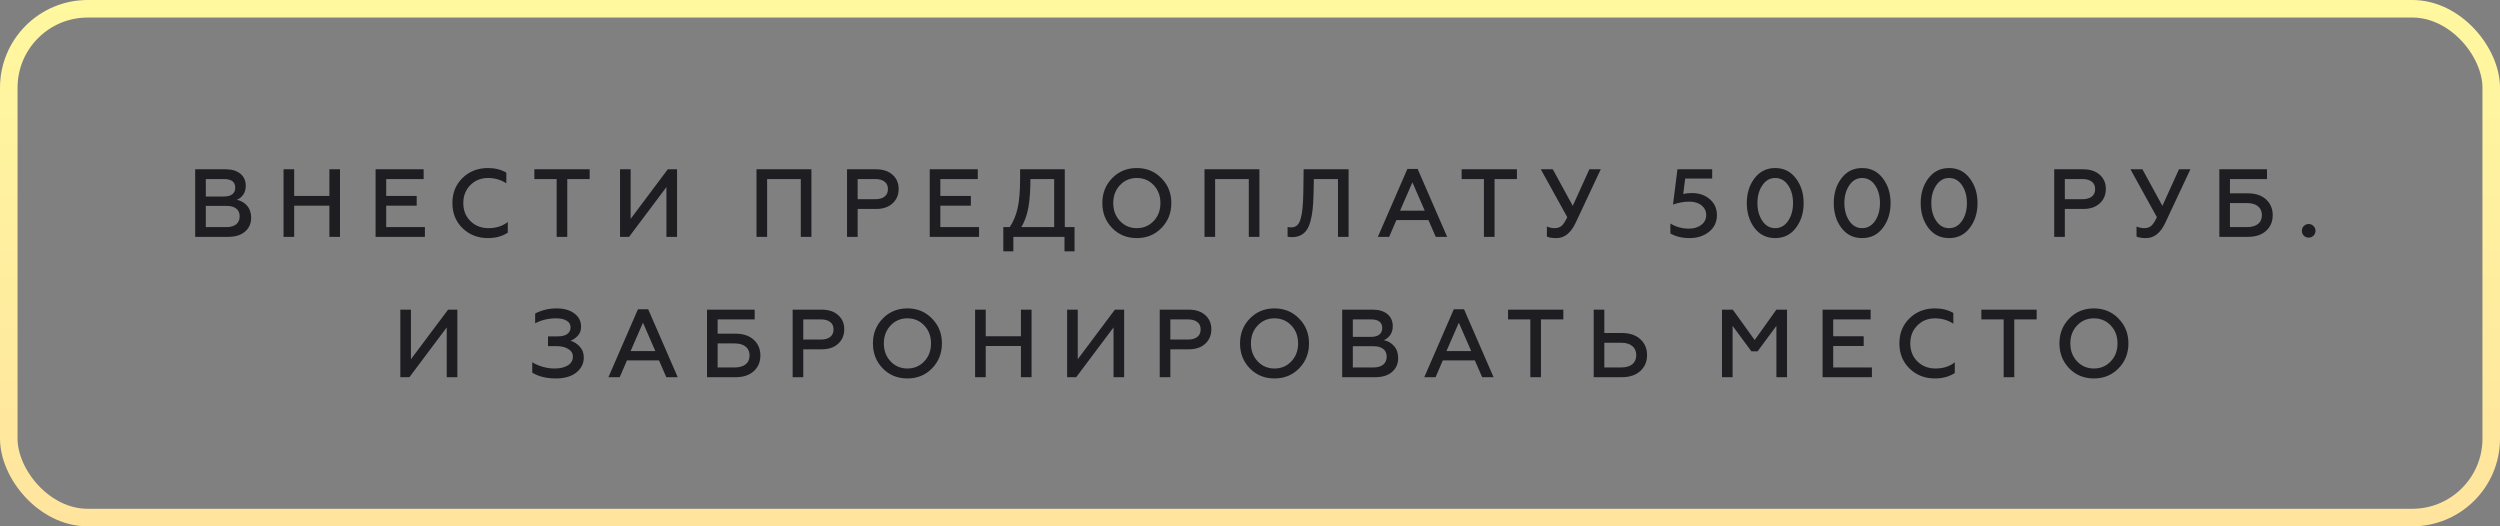 <?xml version="1.0" encoding="UTF-8"?> <svg xmlns="http://www.w3.org/2000/svg" width="285" height="60" viewBox="0 0 285 60" fill="none"><rect x="0" y="0" width="285" height="60" fill="#808080" stroke="none"/> <rect x="1" y="1" width="283" height="58" rx="9" stroke="url(#paint0_linear_722_101)" stroke-width="2"></rect> <path d="M22.252 27V19.3H25.75C26.44 19.3 26.99 19.469 27.4 19.806C27.811 20.136 28.016 20.598 28.016 21.192C28.016 21.588 27.917 21.925 27.719 22.204C27.529 22.475 27.287 22.666 26.993 22.776C27.47 22.871 27.862 23.099 28.17 23.458C28.478 23.81 28.632 24.268 28.632 24.833C28.632 25.478 28.398 26.003 27.928 26.406C27.466 26.802 26.836 27 26.036 27H22.252ZM23.462 25.889H25.816C26.293 25.889 26.663 25.783 26.927 25.57C27.191 25.35 27.323 25.046 27.323 24.657C27.323 24.268 27.191 23.975 26.927 23.777C26.671 23.572 26.3 23.469 25.816 23.469H23.462V25.889ZM23.462 22.402H25.541C25.945 22.402 26.256 22.318 26.476 22.149C26.704 21.98 26.817 21.731 26.817 21.401C26.817 20.741 26.392 20.411 25.541 20.411H23.462V22.402ZM32.325 27V19.3H33.535V22.336H37.55V19.3H38.76V27H37.55V23.447H33.535V27H32.325ZM42.817 27V19.3H48.295V20.411H44.027V22.336H47.503V23.447H44.027V25.889H48.438V27H42.817ZM55.632 27.143C54.48 27.143 53.516 26.769 52.739 26.021C51.961 25.266 51.573 24.309 51.573 23.15C51.573 21.991 51.958 21.038 52.728 20.29C53.498 19.535 54.466 19.157 55.632 19.157C56.416 19.157 57.113 19.329 57.722 19.674V20.895C57.091 20.492 56.398 20.29 55.643 20.29C54.829 20.29 54.154 20.561 53.619 21.104C53.083 21.639 52.816 22.321 52.816 23.15C52.816 23.986 53.087 24.672 53.63 25.207C54.18 25.742 54.865 26.01 55.687 26.01C56.559 26.01 57.293 25.775 57.887 25.306V26.527C57.249 26.938 56.497 27.143 55.632 27.143ZM60.918 19.3H67.221V20.411H64.669V27H63.459V20.411H60.918V19.3ZM70.683 27V19.3H71.892V24.954L76.127 19.3H77.183V27H75.974V21.324L71.716 27H70.683ZM86.241 27V19.3H92.5V27H91.29V20.411H87.451V27H86.241ZM96.561 27V19.3H99.872C100.664 19.3 101.291 19.509 101.753 19.927C102.215 20.338 102.446 20.873 102.446 21.533C102.446 22.208 102.215 22.758 101.753 23.183C101.291 23.608 100.664 23.821 99.872 23.821H97.771V27H96.561ZM97.771 22.71H99.773C100.235 22.71 100.591 22.611 100.84 22.413C101.097 22.215 101.225 21.929 101.225 21.555C101.225 21.181 101.097 20.899 100.84 20.708C100.591 20.51 100.235 20.411 99.773 20.411H97.771V22.71ZM105.989 27V19.3H111.467V20.411H107.199V22.336H110.675V23.447H107.199V25.889H111.61V27H105.989ZM114.378 28.65V25.889H115.115C115.526 25.273 115.823 24.558 116.006 23.744C116.197 22.923 116.292 21.797 116.292 20.367V19.3H121.385V25.889H122.496V28.65H121.352V27H115.522V28.65H114.378ZM116.435 25.889H120.175V20.411H117.469C117.469 21.687 117.392 22.761 117.238 23.634C117.084 24.499 116.816 25.251 116.435 25.889ZM129.593 26.01C130.363 26.01 131.005 25.739 131.518 25.196C132.032 24.653 132.288 23.971 132.288 23.15C132.288 22.329 132.032 21.647 131.518 21.104C131.005 20.561 130.363 20.29 129.593 20.29C128.831 20.29 128.193 20.561 127.679 21.104C127.166 21.647 126.909 22.329 126.909 23.15C126.909 23.971 127.166 24.653 127.679 25.196C128.193 25.739 128.831 26.01 129.593 26.01ZM132.398 25.999C131.65 26.762 130.715 27.143 129.593 27.143C128.471 27.143 127.536 26.762 126.788 25.999C126.04 25.229 125.666 24.279 125.666 23.15C125.666 22.021 126.04 21.075 126.788 20.312C127.536 19.542 128.471 19.157 129.593 19.157C130.715 19.157 131.65 19.542 132.398 20.312C133.154 21.075 133.531 22.021 133.531 23.15C133.531 24.279 133.154 25.229 132.398 25.999ZM137.314 27V19.3H143.573V27H142.363V20.411H138.524V27H137.314ZM146.787 26.978V25.878C146.882 25.907 147.018 25.922 147.194 25.922C147.465 25.922 147.689 25.845 147.865 25.691C148.048 25.53 148.187 25.269 148.283 24.91C148.385 24.551 148.455 24.144 148.492 23.689C148.536 23.234 148.565 22.651 148.58 21.94L148.613 19.3H153.739V27H152.529V20.411H149.779L149.746 22.061C149.716 23.792 149.526 25.053 149.174 25.845C148.822 26.637 148.184 27.033 147.26 27.033C147.054 27.033 146.897 27.015 146.787 26.978ZM157.077 27L160.443 19.256H161.609L164.975 27H163.677L162.841 25.086H159.189L158.364 27H157.077ZM159.607 24.019H162.423L161.015 20.785L159.607 24.019ZM166.626 19.3H172.929V20.411H170.377V27H169.167V20.411H166.626V19.3ZM177.436 27.143C176.959 27.143 176.596 27.084 176.347 26.967V25.823C176.625 25.948 176.919 26.01 177.227 26.01C177.535 26.01 177.791 25.929 177.997 25.768C178.209 25.599 178.433 25.262 178.668 24.756L175.654 19.3H177.018L179.295 23.469L181.187 19.3H182.485L179.647 25.35C179.097 26.545 178.36 27.143 177.436 27.143ZM192.593 27.143C191.765 27.143 191.042 26.967 190.426 26.615V25.482C191.057 25.871 191.761 26.065 192.538 26.065C193.096 26.065 193.561 25.926 193.935 25.647C194.317 25.361 194.507 24.983 194.507 24.514C194.507 24.067 194.331 23.7 193.979 23.414C193.627 23.128 193.158 22.985 192.571 22.985C191.985 22.985 191.369 23.095 190.723 23.315L191.229 19.3H195.189V20.356H192.109L191.889 22.127C192.175 22.046 192.498 22.006 192.857 22.006C193.693 22.006 194.379 22.241 194.914 22.71C195.457 23.172 195.728 23.773 195.728 24.514C195.728 25.313 195.428 25.951 194.826 26.428C194.232 26.905 193.488 27.143 192.593 27.143ZM204.724 25.988C204.137 26.758 203.353 27.143 202.37 27.143C201.387 27.143 200.603 26.758 200.016 25.988C199.429 25.211 199.136 24.265 199.136 23.15C199.136 22.035 199.429 21.093 200.016 20.323C200.61 19.546 201.395 19.157 202.37 19.157C203.353 19.157 204.137 19.546 204.724 20.323C205.318 21.1 205.615 22.043 205.615 23.15C205.615 24.265 205.318 25.211 204.724 25.988ZM202.37 26.01C202.979 26.01 203.47 25.735 203.844 25.185C204.218 24.635 204.405 23.957 204.405 23.15C204.405 22.343 204.218 21.665 203.844 21.115C203.47 20.565 202.979 20.29 202.37 20.29C201.769 20.29 201.281 20.569 200.907 21.126C200.533 21.676 200.346 22.351 200.346 23.15C200.346 23.949 200.533 24.628 200.907 25.185C201.281 25.735 201.769 26.01 202.37 26.01ZM214.636 25.988C214.049 26.758 213.264 27.143 212.282 27.143C211.299 27.143 210.514 26.758 209.928 25.988C209.341 25.211 209.048 24.265 209.048 23.15C209.048 22.035 209.341 21.093 209.928 20.323C210.522 19.546 211.306 19.157 212.282 19.157C213.264 19.157 214.049 19.546 214.636 20.323C215.23 21.1 215.527 22.043 215.527 23.15C215.527 24.265 215.23 25.211 214.636 25.988ZM212.282 26.01C212.89 26.01 213.382 25.735 213.756 25.185C214.13 24.635 214.317 23.957 214.317 23.15C214.317 22.343 214.13 21.665 213.756 21.115C213.382 20.565 212.89 20.29 212.282 20.29C211.68 20.29 211.193 20.569 210.819 21.126C210.445 21.676 210.258 22.351 210.258 23.15C210.258 23.949 210.445 24.628 210.819 25.185C211.193 25.735 211.68 26.01 212.282 26.01ZM224.547 25.988C223.96 26.758 223.176 27.143 222.193 27.143C221.21 27.143 220.426 26.758 219.839 25.988C219.252 25.211 218.959 24.265 218.959 23.15C218.959 22.035 219.252 21.093 219.839 20.323C220.433 19.546 221.218 19.157 222.193 19.157C223.176 19.157 223.96 19.546 224.547 20.323C225.141 21.1 225.438 22.043 225.438 23.15C225.438 24.265 225.141 25.211 224.547 25.988ZM222.193 26.01C222.802 26.01 223.293 25.735 223.667 25.185C224.041 24.635 224.228 23.957 224.228 23.15C224.228 22.343 224.041 21.665 223.667 21.115C223.293 20.565 222.802 20.29 222.193 20.29C221.592 20.29 221.104 20.569 220.73 21.126C220.356 21.676 220.169 22.351 220.169 23.15C220.169 23.949 220.356 24.628 220.73 25.185C221.104 25.735 221.592 26.01 222.193 26.01ZM234.181 27V19.3H237.492C238.284 19.3 238.911 19.509 239.373 19.927C239.835 20.338 240.066 20.873 240.066 21.533C240.066 22.208 239.835 22.758 239.373 23.183C238.911 23.608 238.284 23.821 237.492 23.821H235.391V27H234.181ZM235.391 22.71H237.393C237.855 22.71 238.211 22.611 238.46 22.413C238.717 22.215 238.845 21.929 238.845 21.555C238.845 21.181 238.717 20.899 238.46 20.708C238.211 20.51 237.855 20.411 237.393 20.411H235.391V22.71ZM244.654 27.143C244.178 27.143 243.815 27.084 243.565 26.967V25.823C243.844 25.948 244.137 26.01 244.445 26.01C244.753 26.01 245.01 25.929 245.215 25.768C245.428 25.599 245.652 25.262 245.886 24.756L242.872 19.3H244.236L246.513 23.469L248.405 19.3H249.703L246.865 25.35C246.315 26.545 245.578 27.143 244.654 27.143ZM253.005 27V19.3H258.439V20.411H254.215V22.039H256.261C257.134 22.039 257.823 22.27 258.329 22.732C258.835 23.194 259.088 23.792 259.088 24.525C259.088 25.266 258.835 25.863 258.329 26.318C257.831 26.773 257.141 27 256.261 27H253.005ZM254.215 25.889H256.151C256.694 25.889 257.112 25.772 257.405 25.537C257.706 25.302 257.856 24.965 257.856 24.525C257.856 24.092 257.706 23.755 257.405 23.513C257.112 23.271 256.694 23.15 256.151 23.15H254.215V25.889ZM263.196 27.088C262.976 27.088 262.789 27.015 262.635 26.868C262.488 26.714 262.415 26.527 262.415 26.307C262.415 26.094 262.488 25.915 262.635 25.768C262.789 25.614 262.976 25.537 263.196 25.537C263.408 25.537 263.588 25.614 263.735 25.768C263.889 25.915 263.966 26.094 263.966 26.307C263.966 26.527 263.889 26.714 263.735 26.868C263.588 27.015 263.408 27.088 263.196 27.088ZM45.637 43V35.3H46.847V40.954L51.082 35.3H52.138V43H50.928V37.324L46.671 43H45.637ZM63.373 43.143C62.288 43.143 61.39 42.923 60.678 42.483V41.295C61.008 41.508 61.401 41.68 61.855 41.812C62.317 41.944 62.765 42.01 63.197 42.01C63.857 42.01 64.374 41.889 64.748 41.647C65.122 41.405 65.309 41.075 65.309 40.657C65.309 40.29 65.137 40.001 64.792 39.788C64.455 39.568 64 39.458 63.428 39.458H62.471V38.347H63.571C64.048 38.347 64.411 38.259 64.66 38.083C64.917 37.9 65.045 37.643 65.045 37.313C65.045 36.983 64.895 36.73 64.594 36.554C64.301 36.378 63.898 36.29 63.384 36.29C62.534 36.29 61.742 36.477 61.008 36.851V35.74C61.756 35.351 62.57 35.157 63.45 35.157C64.286 35.157 64.961 35.348 65.474 35.729C65.988 36.11 66.244 36.616 66.244 37.247C66.244 37.665 66.12 38.006 65.87 38.27C65.628 38.534 65.353 38.725 65.045 38.842C65.449 38.967 65.801 39.194 66.101 39.524C66.402 39.847 66.552 40.257 66.552 40.756C66.552 41.445 66.266 42.017 65.694 42.472C65.122 42.919 64.349 43.143 63.373 43.143ZM69.361 43L72.727 35.256H73.893L77.259 43H75.961L75.125 41.086H71.473L70.648 43H69.361ZM71.891 40.019H74.707L73.299 36.785L71.891 40.019ZM80.6 43V35.3H86.034V36.411H81.81V38.039H83.856C84.728 38.039 85.418 38.27 85.924 38.732C86.43 39.194 86.683 39.792 86.683 40.525C86.683 41.266 86.43 41.863 85.924 42.318C85.425 42.773 84.736 43 83.856 43H80.6ZM81.81 41.889H83.746C84.288 41.889 84.706 41.772 85 41.537C85.3 41.302 85.451 40.965 85.451 40.525C85.451 40.092 85.3 39.755 85 39.513C84.706 39.271 84.288 39.15 83.746 39.15H81.81V41.889ZM90.361 43V35.3H93.672C94.464 35.3 95.091 35.509 95.553 35.927C96.015 36.338 96.246 36.873 96.246 37.533C96.246 38.208 96.015 38.758 95.553 39.183C95.091 39.608 94.464 39.821 93.672 39.821H91.571V43H90.361ZM91.571 38.71H93.573C94.035 38.71 94.391 38.611 94.64 38.413C94.897 38.215 95.025 37.929 95.025 37.555C95.025 37.181 94.897 36.899 94.64 36.708C94.391 36.51 94.035 36.411 93.573 36.411H91.571V38.71ZM103.441 42.01C104.211 42.01 104.853 41.739 105.366 41.196C105.879 40.653 106.136 39.971 106.136 39.15C106.136 38.329 105.879 37.647 105.366 37.104C104.853 36.561 104.211 36.29 103.441 36.29C102.678 36.29 102.04 36.561 101.527 37.104C101.014 37.647 100.757 38.329 100.757 39.15C100.757 39.971 101.014 40.653 101.527 41.196C102.04 41.739 102.678 42.01 103.441 42.01ZM106.246 41.999C105.498 42.762 104.563 43.143 103.441 43.143C102.319 43.143 101.384 42.762 100.636 41.999C99.888 41.229 99.514 40.279 99.514 39.15C99.514 38.021 99.888 37.075 100.636 36.312C101.384 35.542 102.319 35.157 103.441 35.157C104.563 35.157 105.498 35.542 106.246 36.312C107.001 37.075 107.379 38.021 107.379 39.15C107.379 40.279 107.001 41.229 106.246 41.999ZM111.162 43V35.3H112.372V38.336H116.387V35.3H117.597V43H116.387V39.447H112.372V43H111.162ZM121.653 43V35.3H122.863V40.954L127.098 35.3H128.154V43H126.944V37.324L122.687 43H121.653ZM132.209 43V35.3H135.52C136.312 35.3 136.939 35.509 137.401 35.927C137.863 36.338 138.094 36.873 138.094 37.533C138.094 38.208 137.863 38.758 137.401 39.183C136.939 39.608 136.312 39.821 135.52 39.821H133.419V43H132.209ZM133.419 38.71H135.421C135.883 38.71 136.239 38.611 136.488 38.413C136.745 38.215 136.873 37.929 136.873 37.555C136.873 37.181 136.745 36.899 136.488 36.708C136.239 36.51 135.883 36.411 135.421 36.411H133.419V38.71ZM145.29 42.01C146.06 42.01 146.701 41.739 147.215 41.196C147.728 40.653 147.985 39.971 147.985 39.15C147.985 38.329 147.728 37.647 147.215 37.104C146.701 36.561 146.06 36.29 145.29 36.29C144.527 36.29 143.889 36.561 143.376 37.104C142.862 37.647 142.606 38.329 142.606 39.15C142.606 39.971 142.862 40.653 143.376 41.196C143.889 41.739 144.527 42.01 145.29 42.01ZM148.095 41.999C147.347 42.762 146.412 43.143 145.29 43.143C144.168 43.143 143.233 42.762 142.485 41.999C141.737 41.229 141.363 40.279 141.363 39.15C141.363 38.021 141.737 37.075 142.485 36.312C143.233 35.542 144.168 35.157 145.29 35.157C146.412 35.157 147.347 35.542 148.095 36.312C148.85 37.075 149.228 38.021 149.228 39.15C149.228 40.279 148.85 41.229 148.095 41.999ZM153.01 43V35.3H156.508C157.198 35.3 157.748 35.469 158.158 35.806C158.569 36.136 158.774 36.598 158.774 37.192C158.774 37.588 158.675 37.925 158.477 38.204C158.287 38.475 158.045 38.666 157.751 38.776C158.228 38.871 158.62 39.099 158.928 39.458C159.236 39.81 159.39 40.268 159.39 40.833C159.39 41.478 159.156 42.003 158.686 42.406C158.224 42.802 157.594 43 156.794 43H153.01ZM154.22 41.889H156.574C157.051 41.889 157.421 41.783 157.685 41.57C157.949 41.35 158.081 41.046 158.081 40.657C158.081 40.268 157.949 39.975 157.685 39.777C157.429 39.572 157.058 39.469 156.574 39.469H154.22V41.889ZM154.22 38.402H156.299C156.703 38.402 157.014 38.318 157.234 38.149C157.462 37.98 157.575 37.731 157.575 37.401C157.575 36.741 157.15 36.411 156.299 36.411H154.22V38.402ZM162.368 43L165.734 35.256H166.9L170.266 43H168.968L168.132 41.086H164.48L163.655 43H162.368ZM164.898 40.019H167.714L166.306 36.785L164.898 40.019ZM171.917 35.3H178.22V36.411H175.668V43H174.458V36.411H171.917V35.3ZM181.682 43V35.3H182.892V37.962H184.883C185.777 37.962 186.481 38.197 186.995 38.666C187.508 39.135 187.765 39.744 187.765 40.492C187.765 41.233 187.504 41.838 186.984 42.307C186.47 42.769 185.77 43 184.883 43H181.682ZM182.892 41.889H184.817C185.359 41.889 185.781 41.768 186.082 41.526C186.382 41.277 186.533 40.932 186.533 40.492C186.533 40.045 186.382 39.696 186.082 39.447C185.781 39.198 185.359 39.073 184.817 39.073H182.892V41.889ZM196.306 43V35.3H197.538L200.035 38.765L202.51 35.3H203.72V43H202.51V37.148L200.365 40.052H199.661L197.516 37.148V43H196.306ZM207.775 43V35.3H213.253V36.411H208.985V38.336H212.461V39.447H208.985V41.889H213.396V43H207.775ZM220.589 43.143C219.438 43.143 218.474 42.769 217.696 42.021C216.919 41.266 216.53 40.309 216.53 39.15C216.53 37.991 216.915 37.038 217.685 36.29C218.455 35.535 219.423 35.157 220.589 35.157C221.374 35.157 222.071 35.329 222.679 35.674V36.895C222.049 36.492 221.356 36.29 220.6 36.29C219.786 36.29 219.112 36.561 218.576 37.104C218.041 37.639 217.773 38.321 217.773 39.15C217.773 39.986 218.045 40.672 218.587 41.207C219.137 41.742 219.823 42.01 220.644 42.01C221.517 42.01 222.25 41.775 222.844 41.306V42.527C222.206 42.938 221.455 43.143 220.589 43.143ZM225.876 35.3H232.179V36.411H229.627V43H228.417V36.411H225.876V35.3ZM238.702 42.01C239.472 42.01 240.113 41.739 240.627 41.196C241.14 40.653 241.397 39.971 241.397 39.15C241.397 38.329 241.14 37.647 240.627 37.104C240.113 36.561 239.472 36.29 238.702 36.29C237.939 36.29 237.301 36.561 236.788 37.104C236.274 37.647 236.018 38.329 236.018 39.15C236.018 39.971 236.274 40.653 236.788 41.196C237.301 41.739 237.939 42.01 238.702 42.01ZM241.507 41.999C240.759 42.762 239.824 43.143 238.702 43.143C237.58 43.143 236.645 42.762 235.897 41.999C235.149 41.229 234.775 40.279 234.775 39.15C234.775 38.021 235.149 37.075 235.897 36.312C236.645 35.542 237.58 35.157 238.702 35.157C239.824 35.157 240.759 35.542 241.507 36.312C242.262 37.075 242.64 38.021 242.64 39.15C242.64 40.279 242.262 41.229 241.507 41.999Z" fill="#1D1D22"></path> <defs> <linearGradient id="paint0_linear_722_101" x1="142.5" y1="0" x2="142.5" y2="60" gradientUnits="userSpaceOnUse"> <stop stop-color="#FFF89F"></stop> <stop offset="1" stop-color="#FFE49E"></stop> </linearGradient> </defs> </svg> 